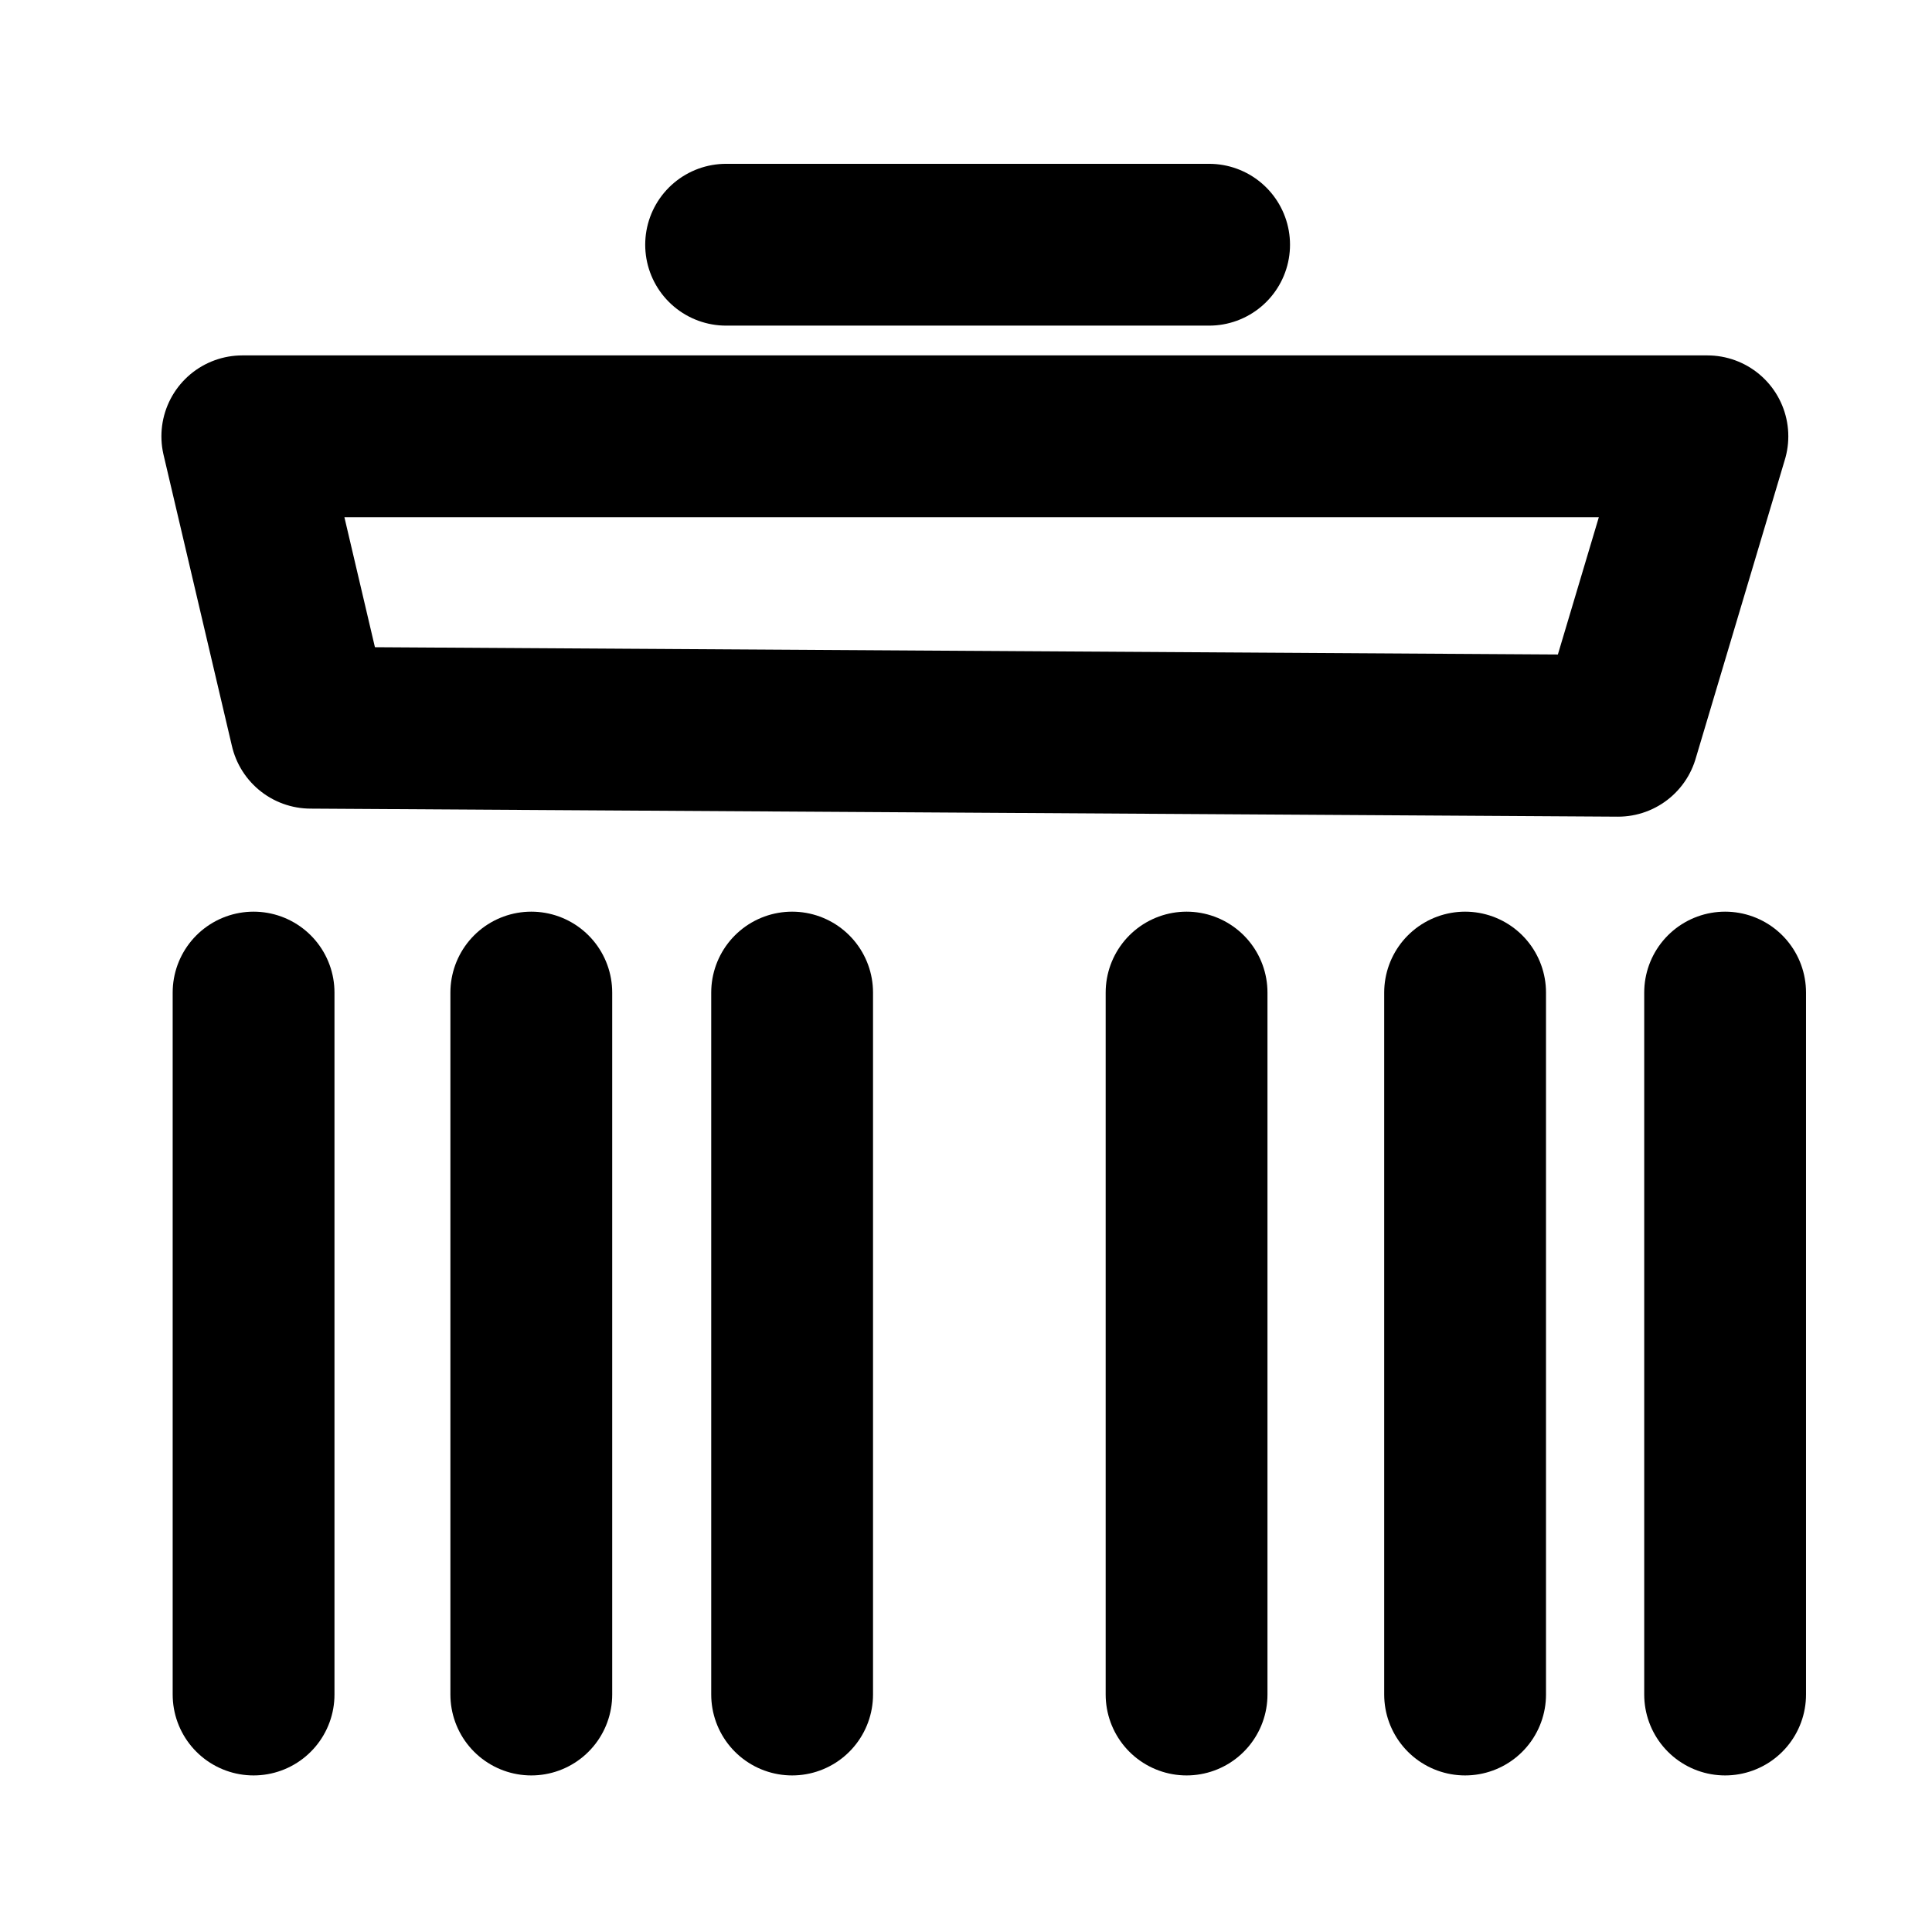 <?xml version="1.0" encoding="UTF-8"?>
<svg id="UDL_Icon" xmlns="http://www.w3.org/2000/svg" viewBox="0 0 24 24">
  <defs>
    <style>
      .cls-1 {
        stroke: #000;
        stroke-linecap: round;
        stroke-linejoin: round;
        stroke-width: 2.01px;
      }

      .cls-1, .cls-2 {
        fill: none;
      }
    </style>
  </defs>
  <g>
    <g>
      <line class="cls-1" x1="3.15" y1="12.33" x2="3.15" y2="21.05"/>
      <line class="cls-1" x1="6.6" y1="12.33" x2="6.6" y2="21.05"/>
      <line class="cls-1" x1="9.84" y1="12.33" x2="9.84" y2="21.05"/>
      <line class="cls-1" x1="14.74" y1="12.33" x2="14.74" y2="21.05"/>
      <line class="cls-1" x1="18.2" y1="12.33" x2="18.2" y2="21.05"/>
      <line class="cls-1" x1="21.43" y1="12.33" x2="21.43" y2="21.05"/>
    </g>
    <polygon class="cls-1" points="3.01 5.42 3.86 9.04 20.1 9.14 21.21 5.42 3.01 5.42"/>
    <line class="cls-1" x1="9.02" y1="3.04" x2="15.02" y2="3.04"/>
  </g>
  <rect class="cls-2" x=".04" y="-.04" width="24" height="24"/>
</svg>